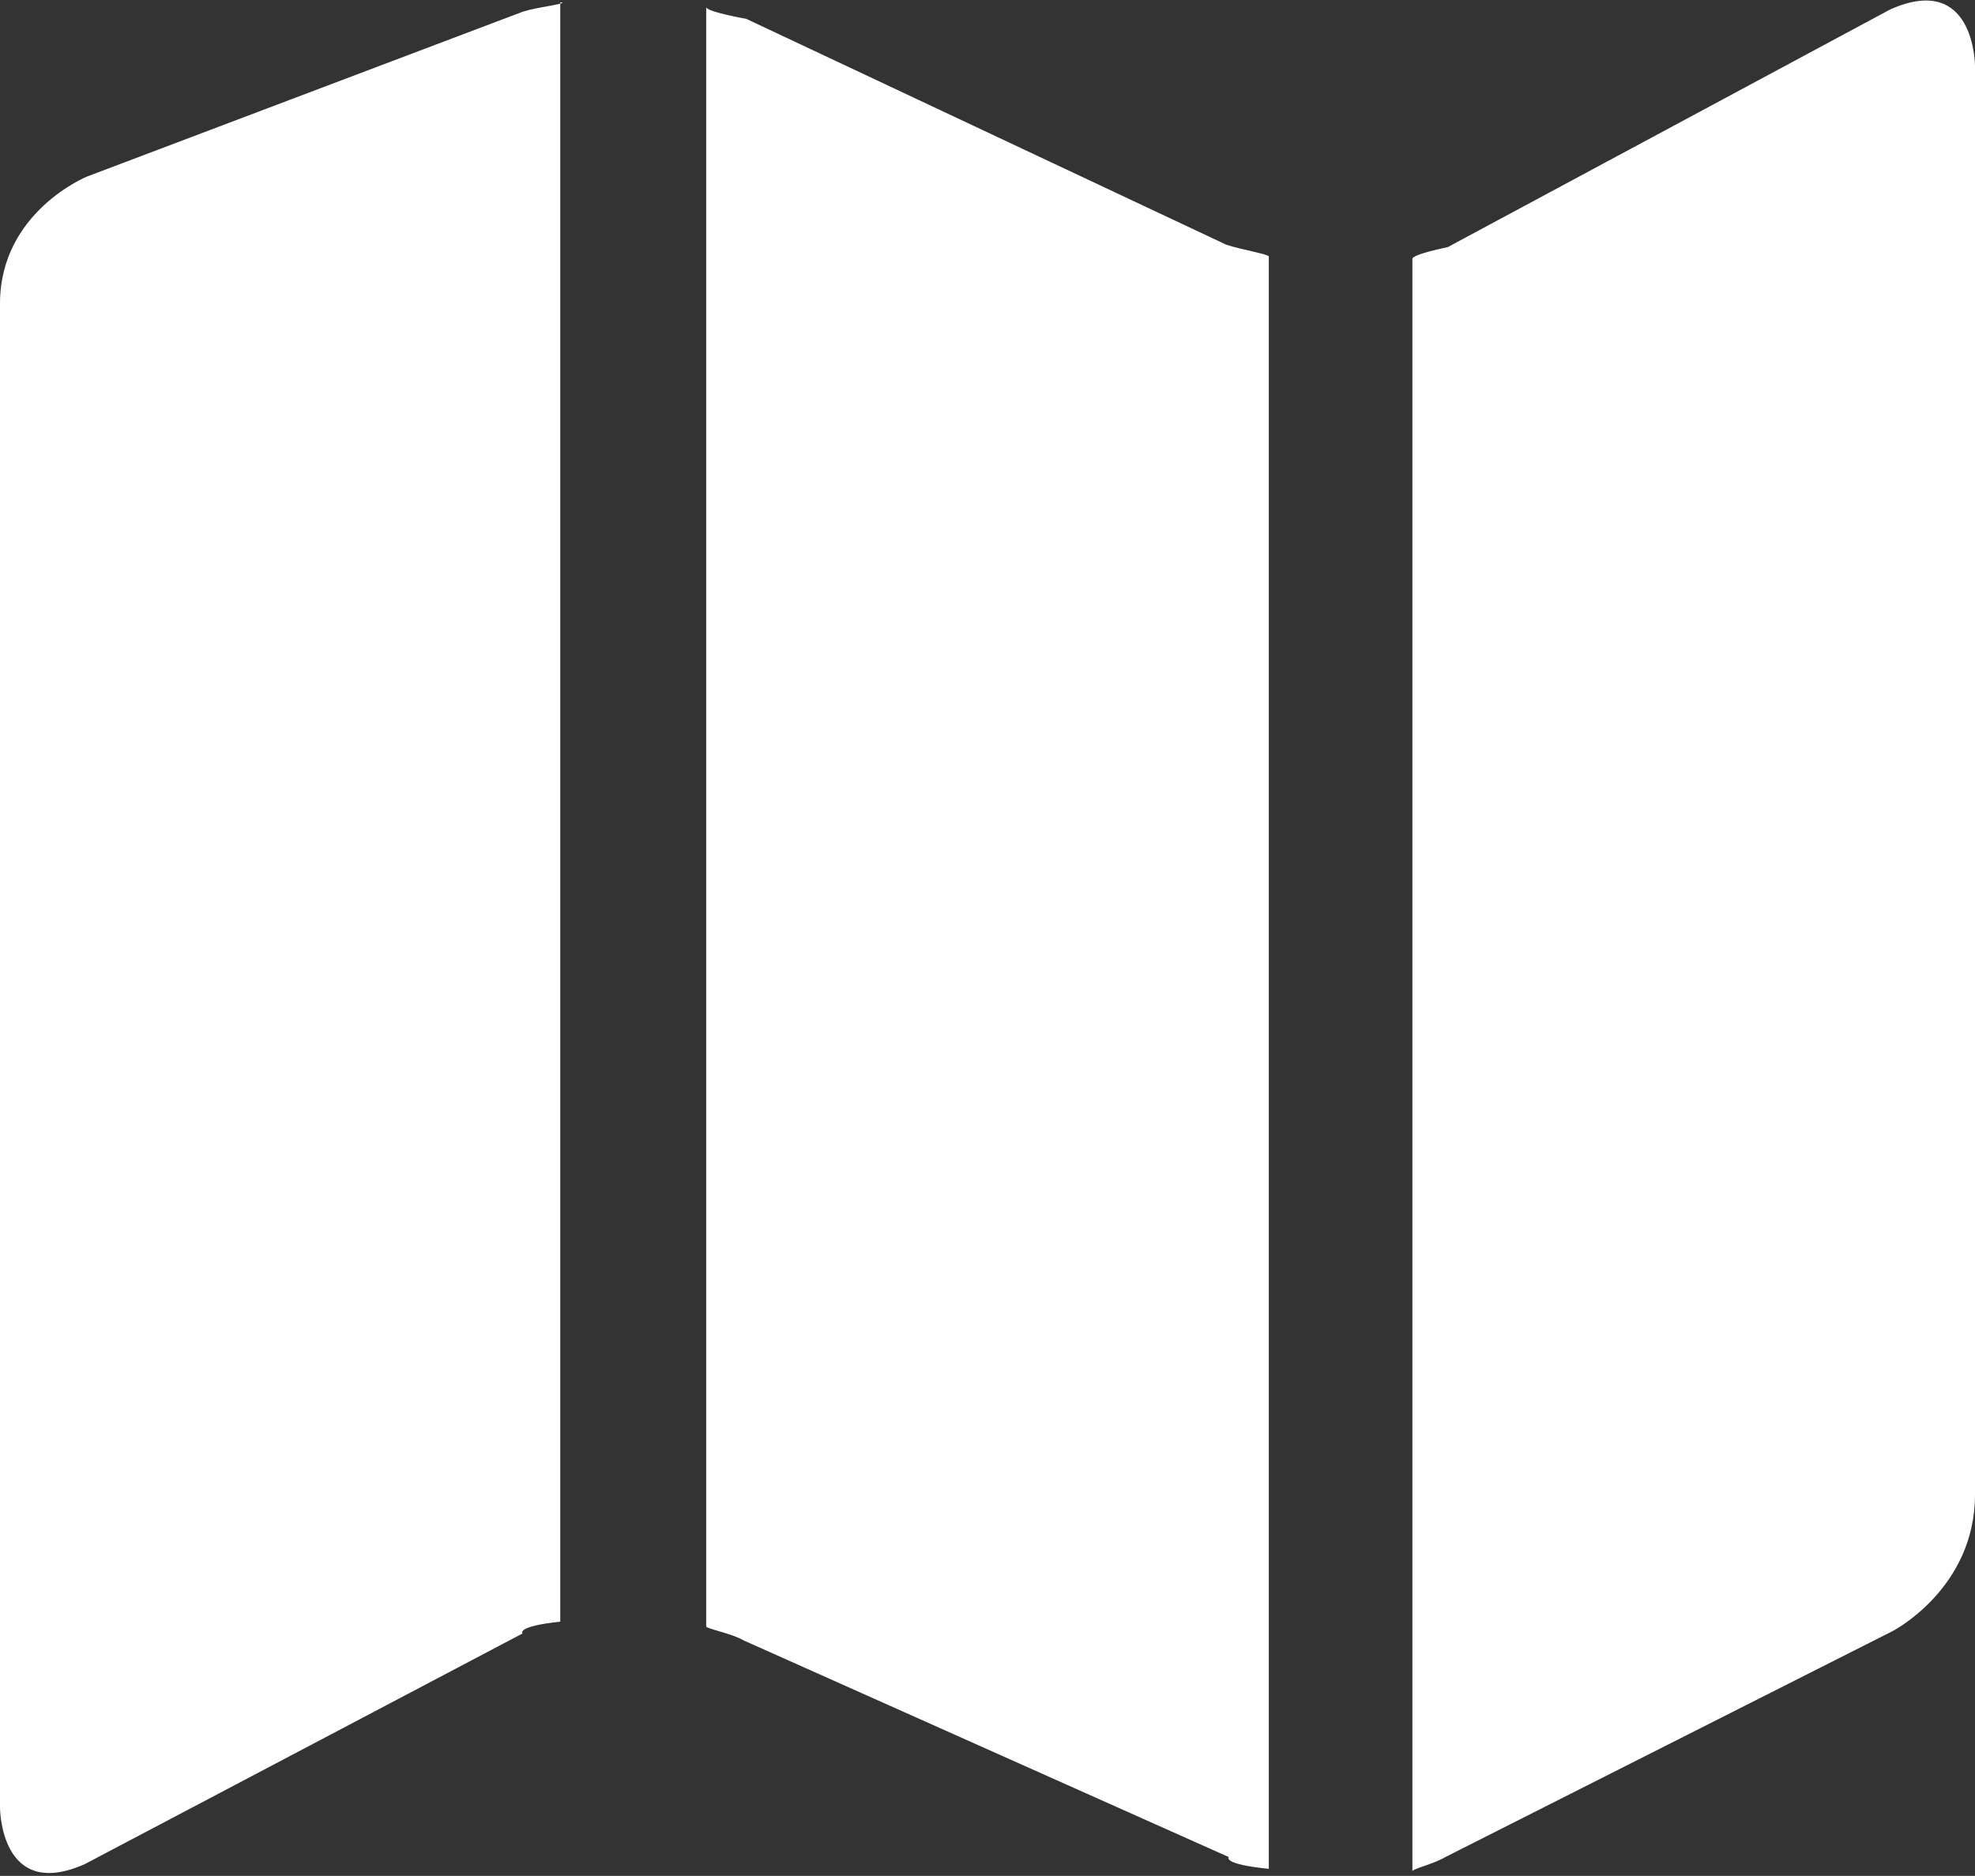 <?xml version="1.0" encoding="utf-8"?>
<!-- Generator: $$$/GeneralStr/196=Adobe Illustrator 27.6.0, SVG Export Plug-In . SVG Version: 6.00 Build 0)  -->
<svg version="1.1" id="Ebene_1" xmlns="http://www.w3.org/2000/svg" xmlns:xlink="http://www.w3.org/1999/xlink" x="0px" y="0px"
	 viewBox="0 0 83.9 79.7" style="enable-background:new 0 0 83.9 79.7;" xml:space="preserve">
<rect x="0" y="0" width="83.9" height="79.7" fill="#333333" stroke="none"/>
<style type="text/css">
	.st0{fill:#FFFFFF;}
</style>
<g>
	<path class="st0" d="M53.9,10.9c0-0.1-1.2-0.3-1.8-0.5L31.7,0.8c0,0-1.7-0.3-1.7-0.5v68.8c0,0.1,1.1,0.3,1.6,0.6l20.6,9.2
		c0,0-0.3,0.3,1.7,0.5V10.9z"/>
	<path class="st0" d="M23.9,0.1c0,0.1-1.1,0.2-1.7,0.4l-18.5,7C3.7,7.5,0,9,0,12.9v63.9c0,0,0,4,3.6,2.4l18.6-9.8
		c0,0-0.3-0.3,1.6-0.5V0.1z"/>
	<path class="st0" d="M80.3,0.4L61.5,10.5c0,0-1.5,0.3-1.5,0.5v68.5c0-0.1,0.9-0.3,1.4-0.6l19-9.6c0,0,3.5-1.8,3.5-5.8V2.8
		C83.9,2.8,83.9-1.2,80.3,0.4"/>
</g>
</svg>
